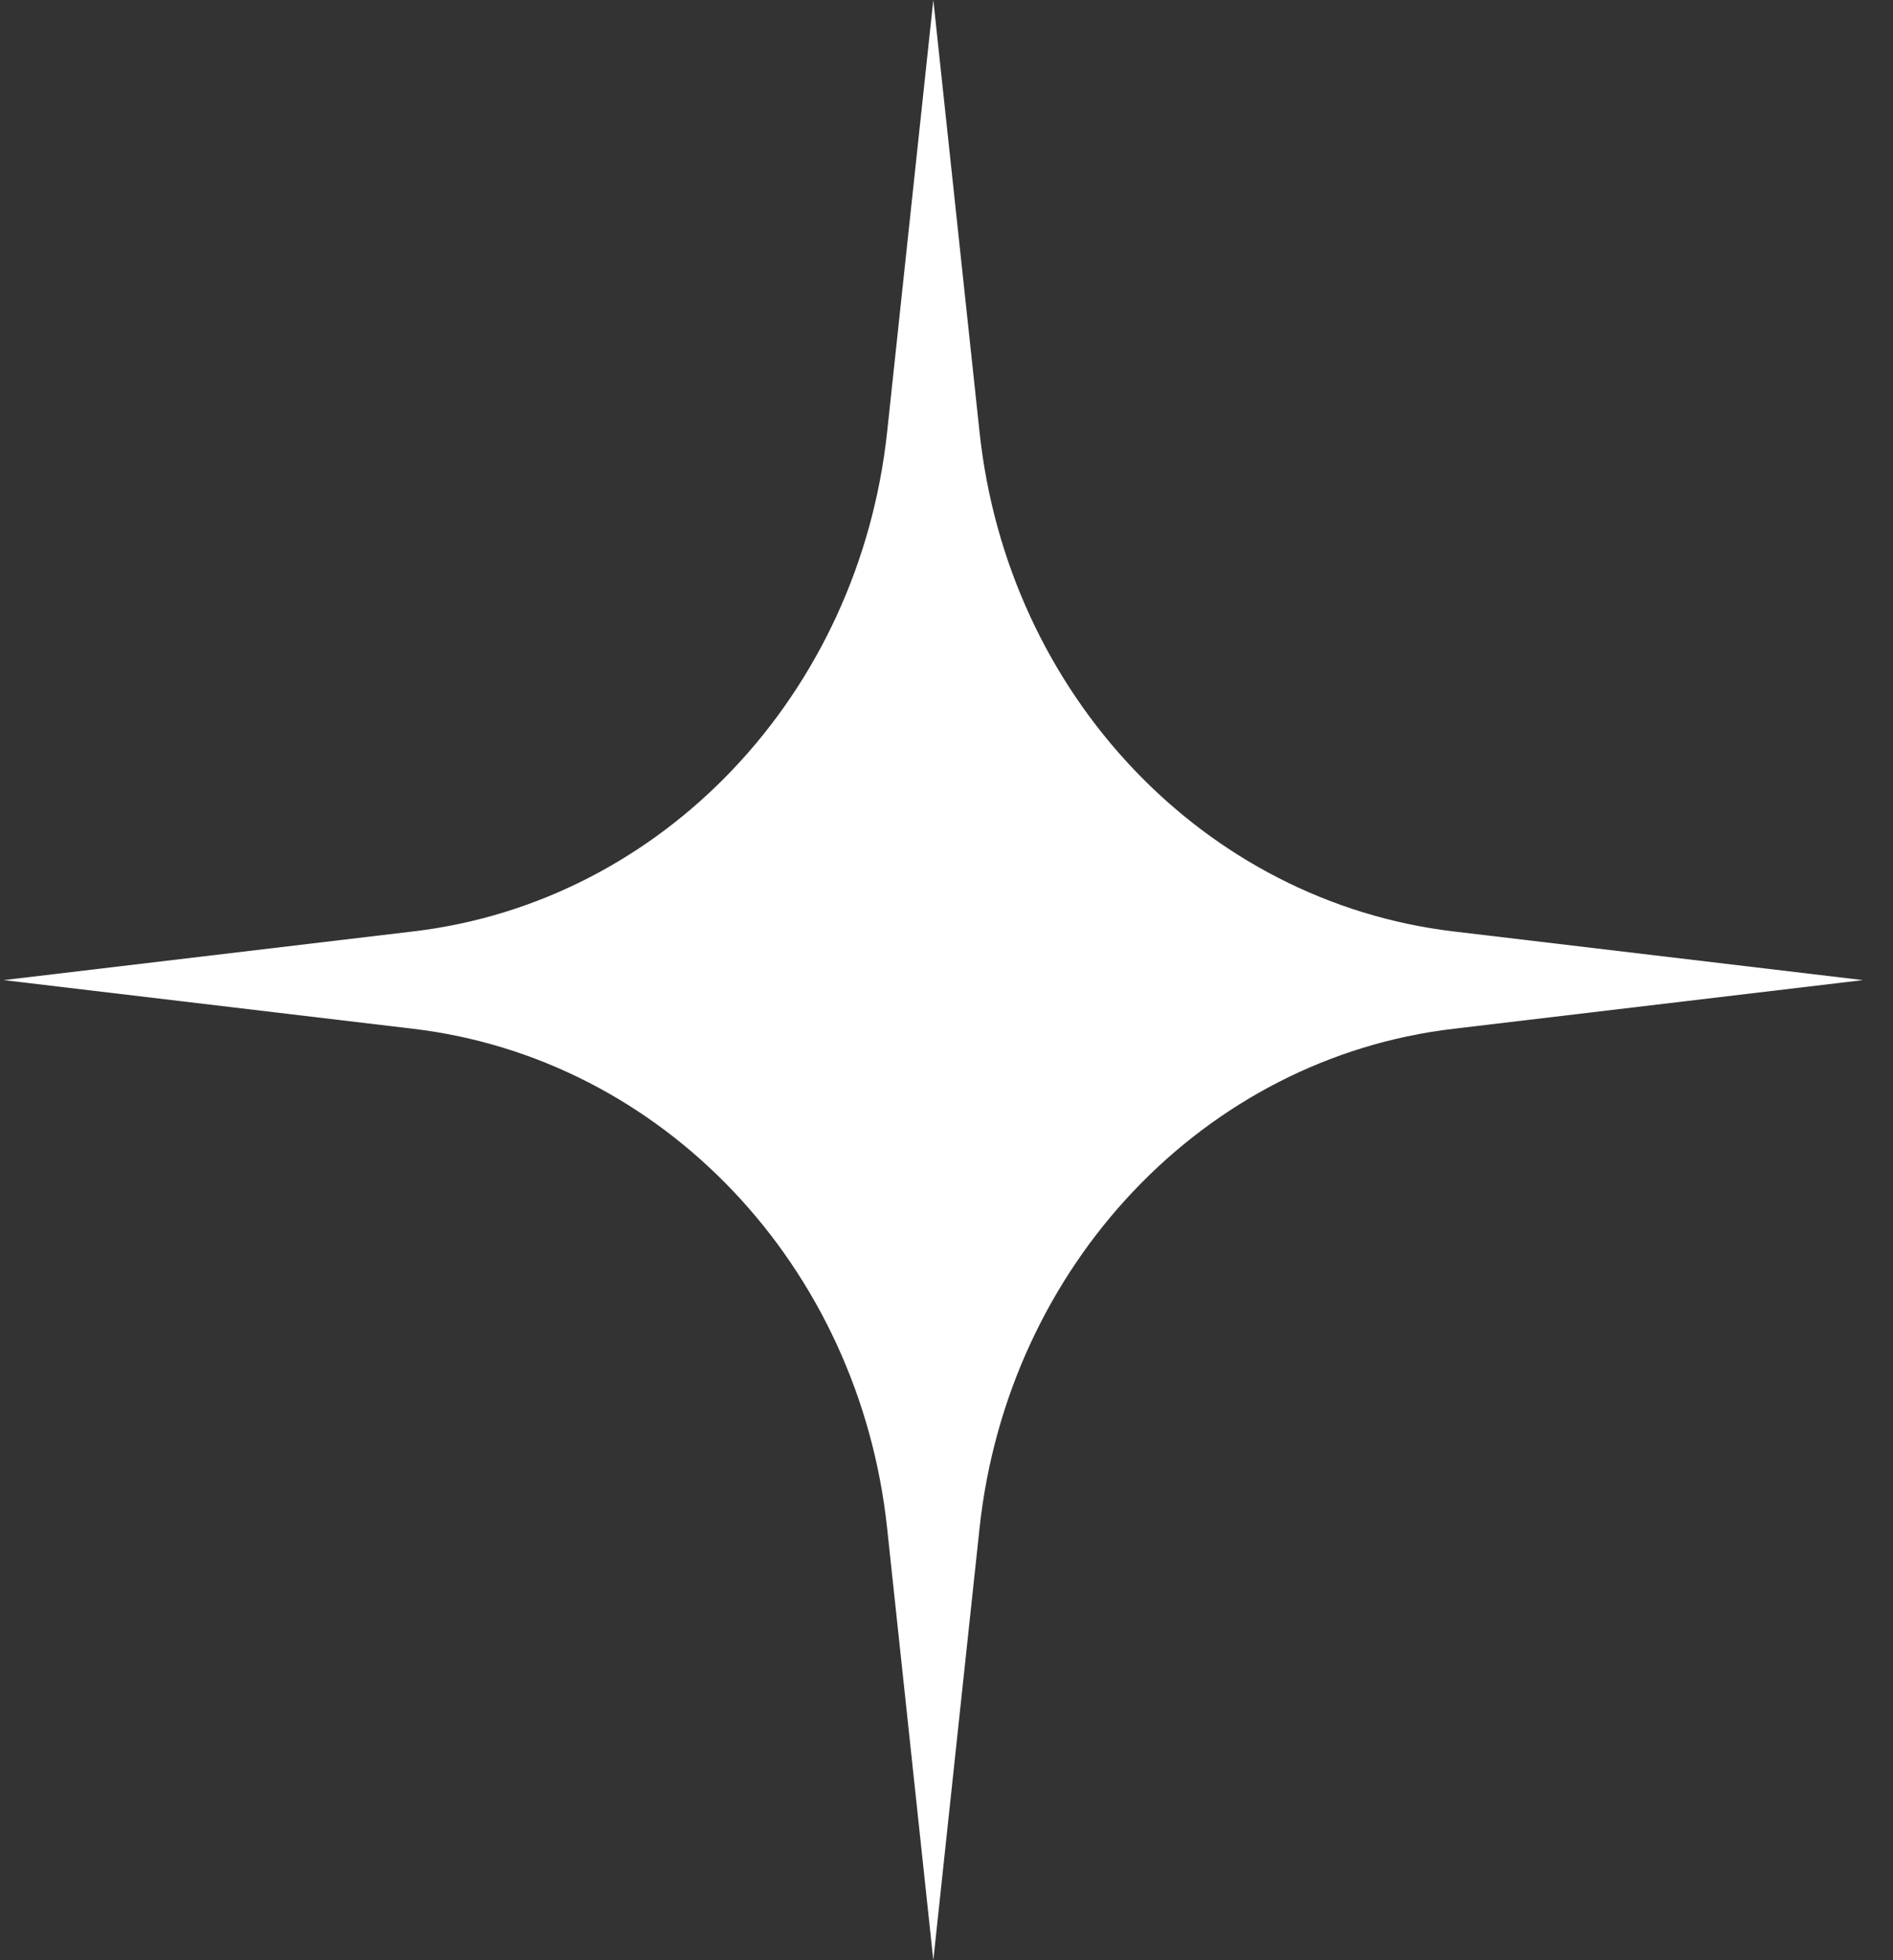 <?xml version="1.0" encoding="UTF-8"?> <svg xmlns="http://www.w3.org/2000/svg" width="56" height="58" viewBox="0 0 56 58" fill="none"><rect x="0" y="0" width="56" height="58" fill="#333333" stroke="none"/><g clip-path="url(#clip0_3067_2)"><path d="M27.61 0L28.977 12.779C29.803 20.553 35.621 26.679 42.993 27.559L55.11 29L42.993 30.441C35.621 31.312 29.811 37.447 28.977 45.221L27.61 58L26.244 45.221C25.418 37.447 19.6 31.321 12.228 30.441L0.11 29L12.228 27.559C19.6 26.688 25.409 20.553 26.244 12.779L27.61 0Z" fill="white"></path></g><defs><clipPath id="clip0_3067_2"><rect width="55" height="58" fill="white" transform="translate(0.11)"></rect></clipPath></defs></svg> 